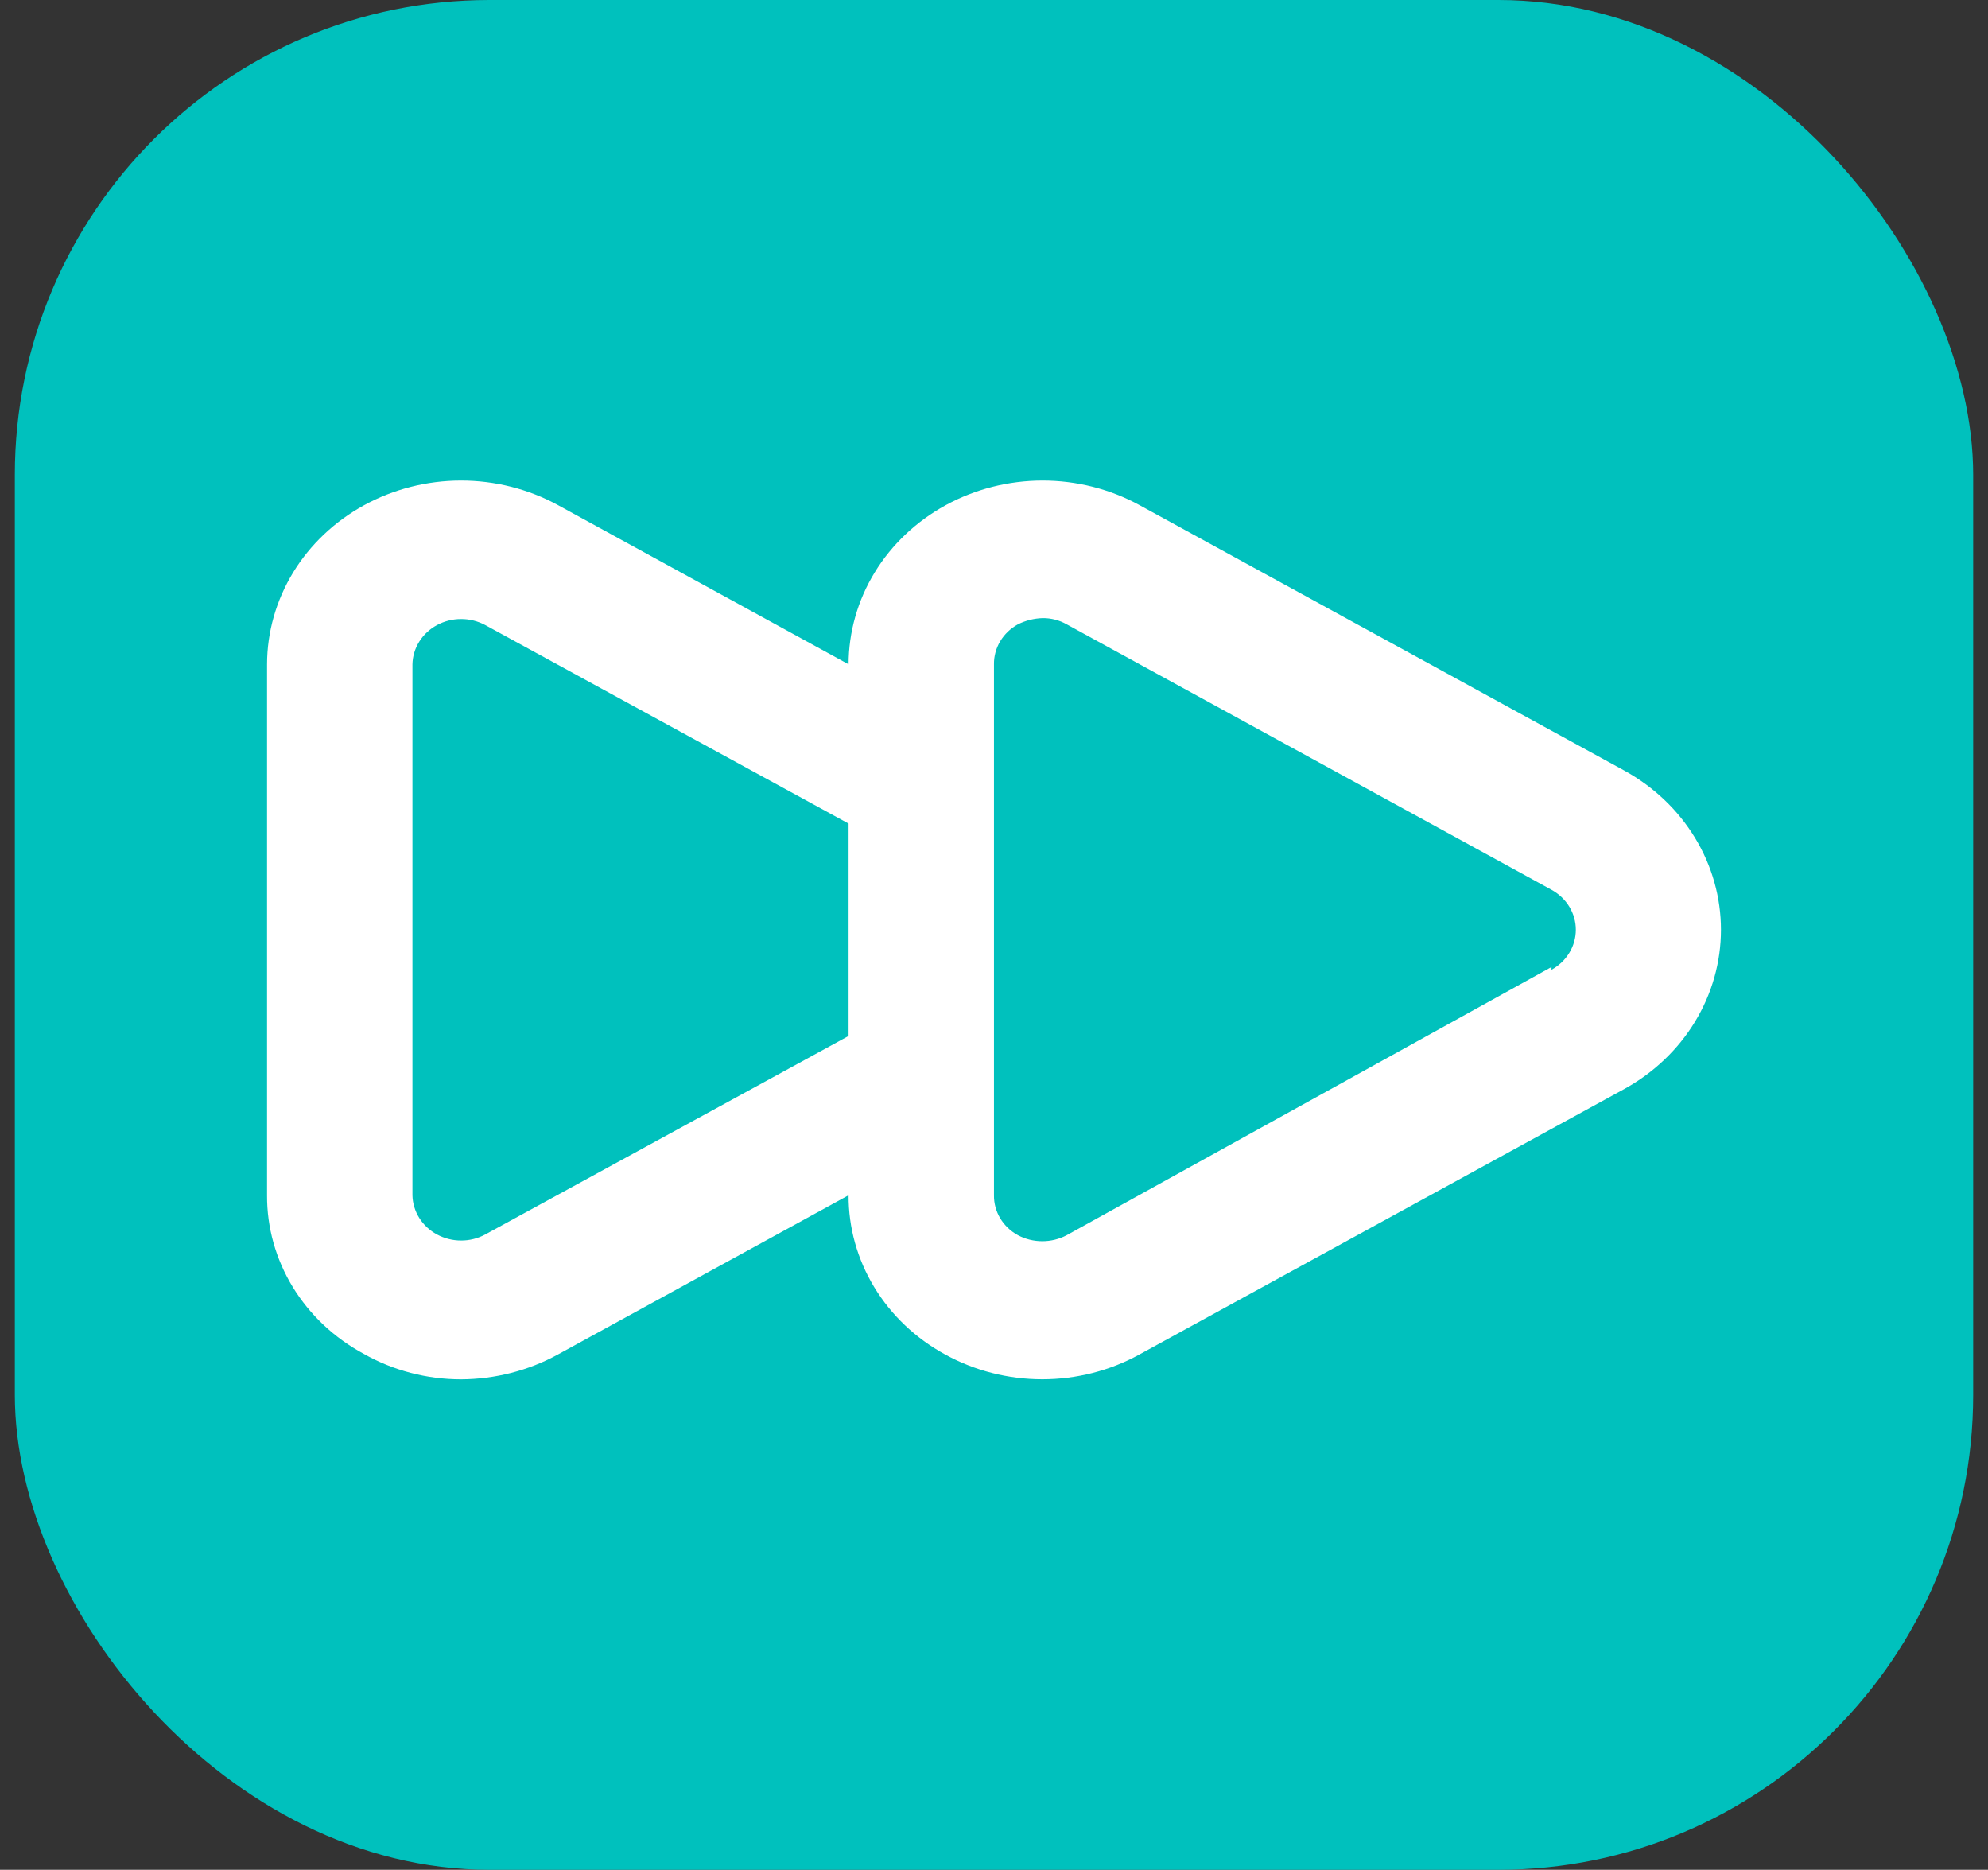 <svg width="67" height="63" viewBox="0 0 67 63" fill="none" xmlns="http://www.w3.org/2000/svg">
<rect x="0" y="0" width="67" height="63" fill="#333333" stroke="none"/>
<rect x="0.5" width="66" height="63" rx="16" fill="#00C1BD"/>
<path d="M54.739 25.961L38.398 17.016C37.405 16.475 36.279 16.191 35.133 16.192C33.987 16.193 32.861 16.48 31.869 17.023C30.877 17.567 30.052 18.348 29.478 19.288C28.904 20.229 28.601 21.296 28.599 22.383L18.8 17.016C17.806 16.475 16.68 16.191 15.534 16.192C14.388 16.193 13.262 16.48 12.27 17.023C11.278 17.567 10.453 18.348 9.879 19.288C9.306 20.229 9.002 21.296 9 22.383V40.272C8.994 41.357 9.293 42.423 9.865 43.362C10.438 44.302 11.264 45.079 12.258 45.615C13.251 46.178 14.385 46.475 15.541 46.475C16.686 46.469 17.808 46.181 18.8 45.639L28.599 40.272C28.594 41.36 28.892 42.429 29.465 43.372C30.037 44.315 30.863 45.097 31.857 45.639C32.851 46.185 33.979 46.473 35.128 46.473C36.277 46.473 37.405 46.185 38.398 45.639L54.739 36.694C55.731 36.149 56.554 35.366 57.126 34.424C57.699 33.482 58 32.414 58 31.327C58 30.24 57.699 29.172 57.126 28.23C56.554 27.288 55.731 26.506 54.739 25.961ZM28.599 34.905L16.35 41.596C16.102 41.729 15.823 41.799 15.539 41.798C15.254 41.798 14.975 41.727 14.728 41.594C14.481 41.461 14.275 41.269 14.13 41.037C13.985 40.805 13.905 40.541 13.9 40.272V22.383C13.905 22.113 13.985 21.85 14.13 21.618C14.275 21.386 14.481 21.194 14.728 21.061C14.975 20.927 15.254 20.857 15.539 20.857C15.823 20.856 16.102 20.926 16.35 21.058L28.599 27.75V34.905ZM52.289 32.582L35.949 41.619C35.698 41.752 35.415 41.821 35.128 41.821C34.841 41.821 34.558 41.752 34.307 41.619C34.058 41.483 33.852 41.286 33.71 41.05C33.568 40.813 33.495 40.544 33.499 40.272V22.383C33.495 22.11 33.568 21.842 33.71 21.605C33.852 21.368 34.058 21.172 34.307 21.035C34.565 20.906 34.849 20.835 35.14 20.826C35.425 20.824 35.705 20.896 35.949 21.035L52.289 29.98C52.538 30.117 52.745 30.313 52.889 30.549C53.033 30.786 53.109 31.054 53.109 31.327C53.109 31.6 53.033 31.869 52.889 32.105C52.745 32.342 52.538 32.538 52.289 32.675V32.582Z" fill="white"/>
</svg>
